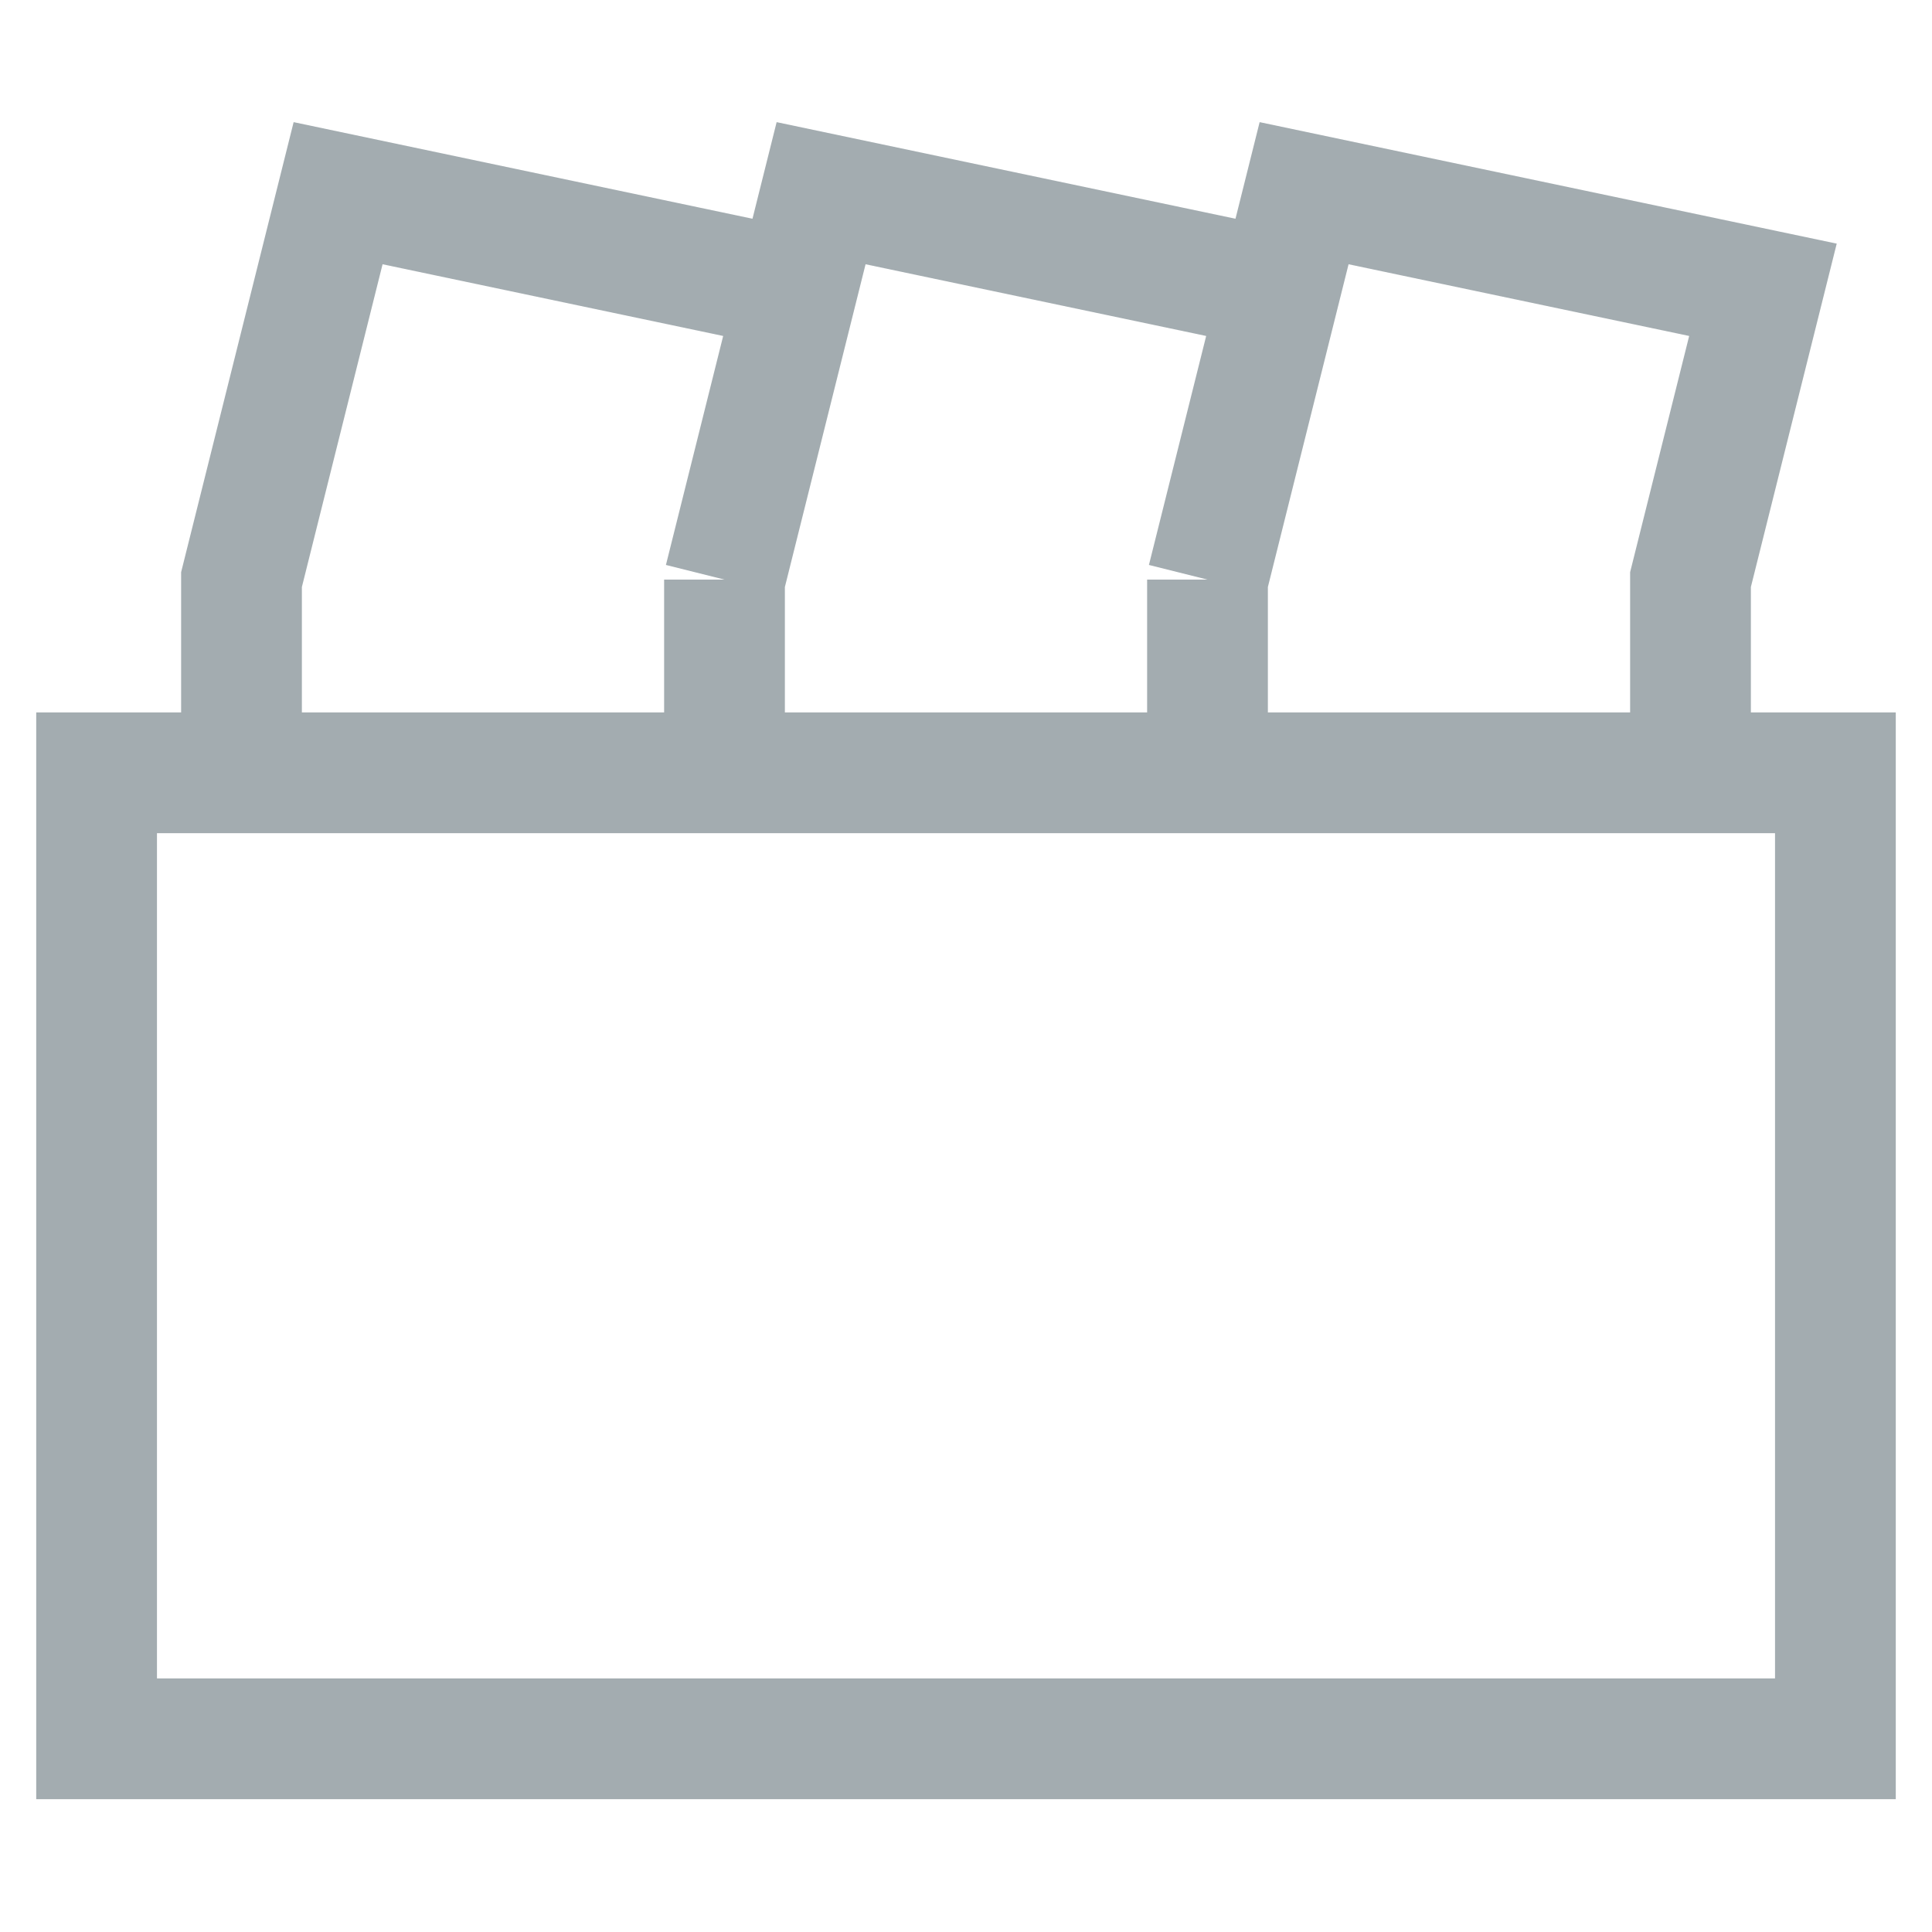 <?xml version="1.0" encoding="utf-8"?>
<svg xmlns="http://www.w3.org/2000/svg" fill="none" height="20" viewBox="0 0 20 20" width="20">
<path d="M17.5 8H12.5M17.5 8V6L18.25 3L13.5 2L12.5 6M17.5 8H16H14H12.5M17.5 8H19V18H17.5H2.5H1V8H2.5M2.5 8H7.5M2.5 8H4H6H7.5M2.5 8V6L3.5 2L8.25 3L7.5 6M7.5 8H9H11H12.5M7.5 8V6M12.5 8V6M7.5 6L8.5 2L13.25 3L12.5 6" stroke="#7D8A8F" stroke-opacity="0.7" stroke-width="1.25"/>
</svg>
